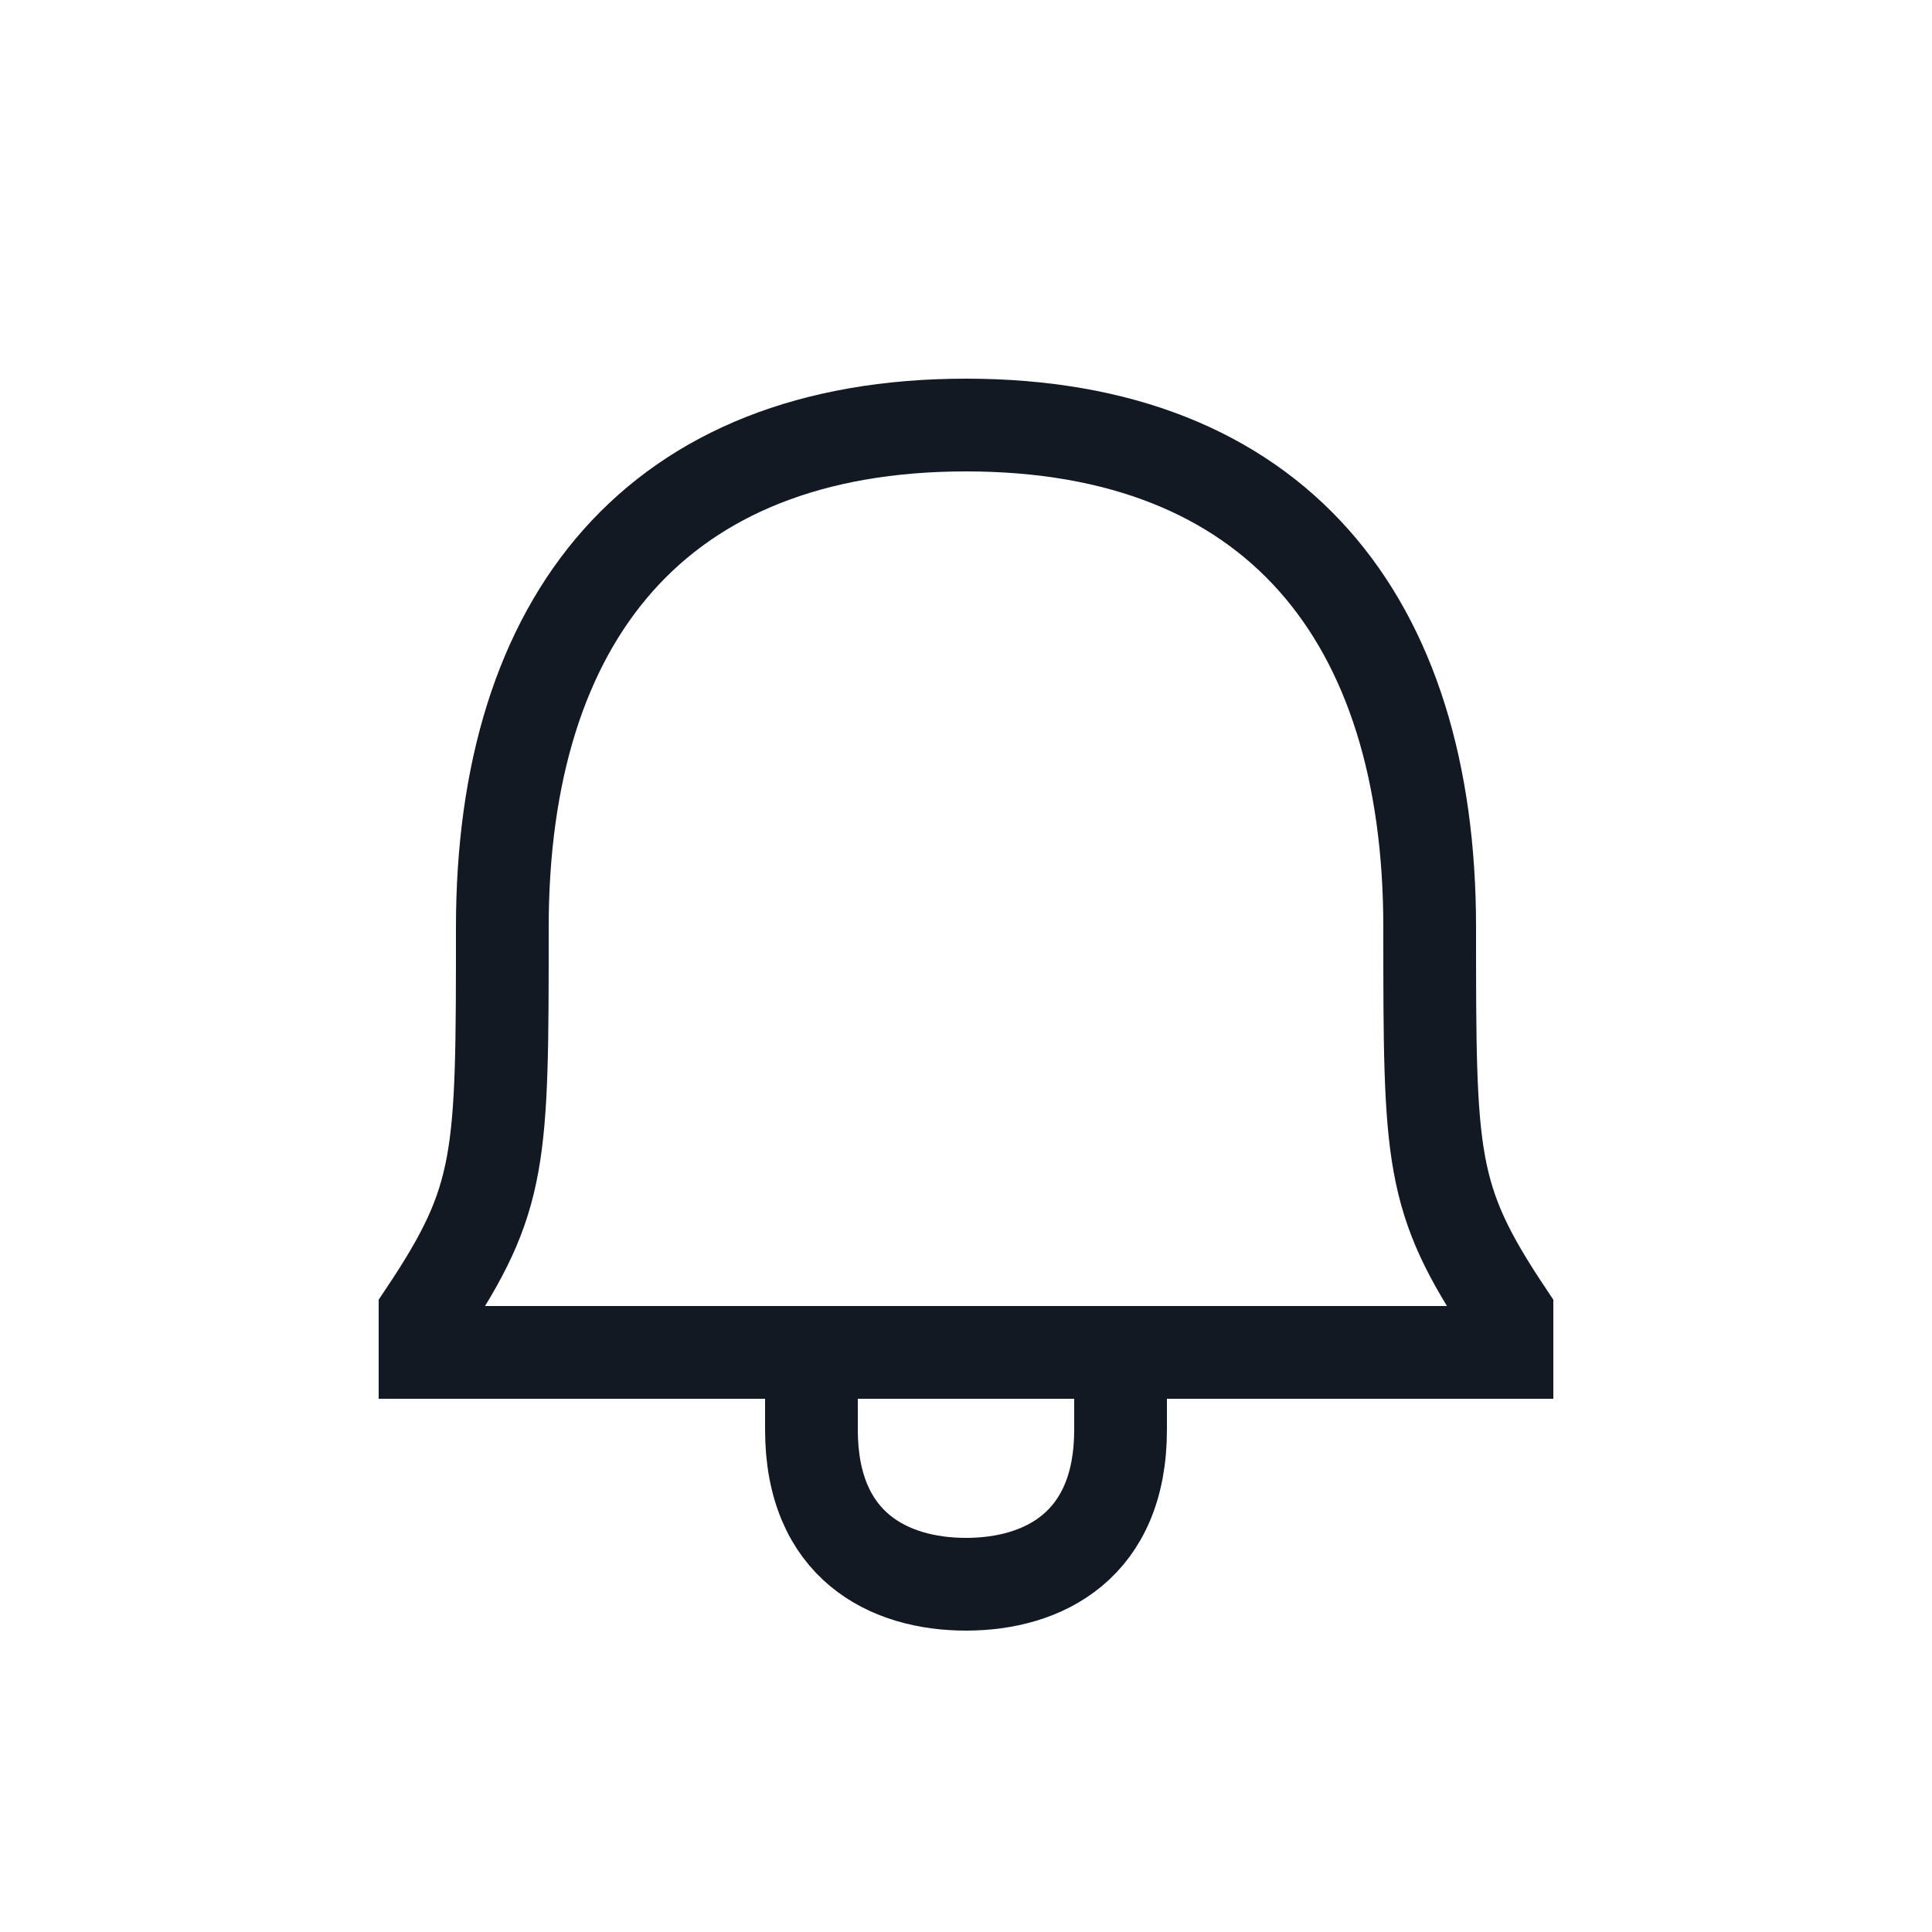 <?xml version="1.0" encoding="utf-8"?><!-- Скачано с сайта svg4.ru / Downloaded from svg4.ru -->
<svg width="800px" height="800px" viewBox="0 0 25 25" fill="none" xmlns="http://www.w3.org/2000/svg">
<path d="M10.5 17.5V18.5C10.5 20 11.5 20.5 12.5 20.5C13.5 20.5 14.5 20 14.5 18.5V17.5M5.5 17C6.5 15.5 6.5 15 6.5 12C6.5 8 8.5 5.5 12.5 5.5C16.5 5.5 18.5 8 18.5 12C18.5 15 18.5 15.5 19.5 17V17.5H5.5V17Z" stroke="#121923" stroke-width="1.2"/>
</svg>